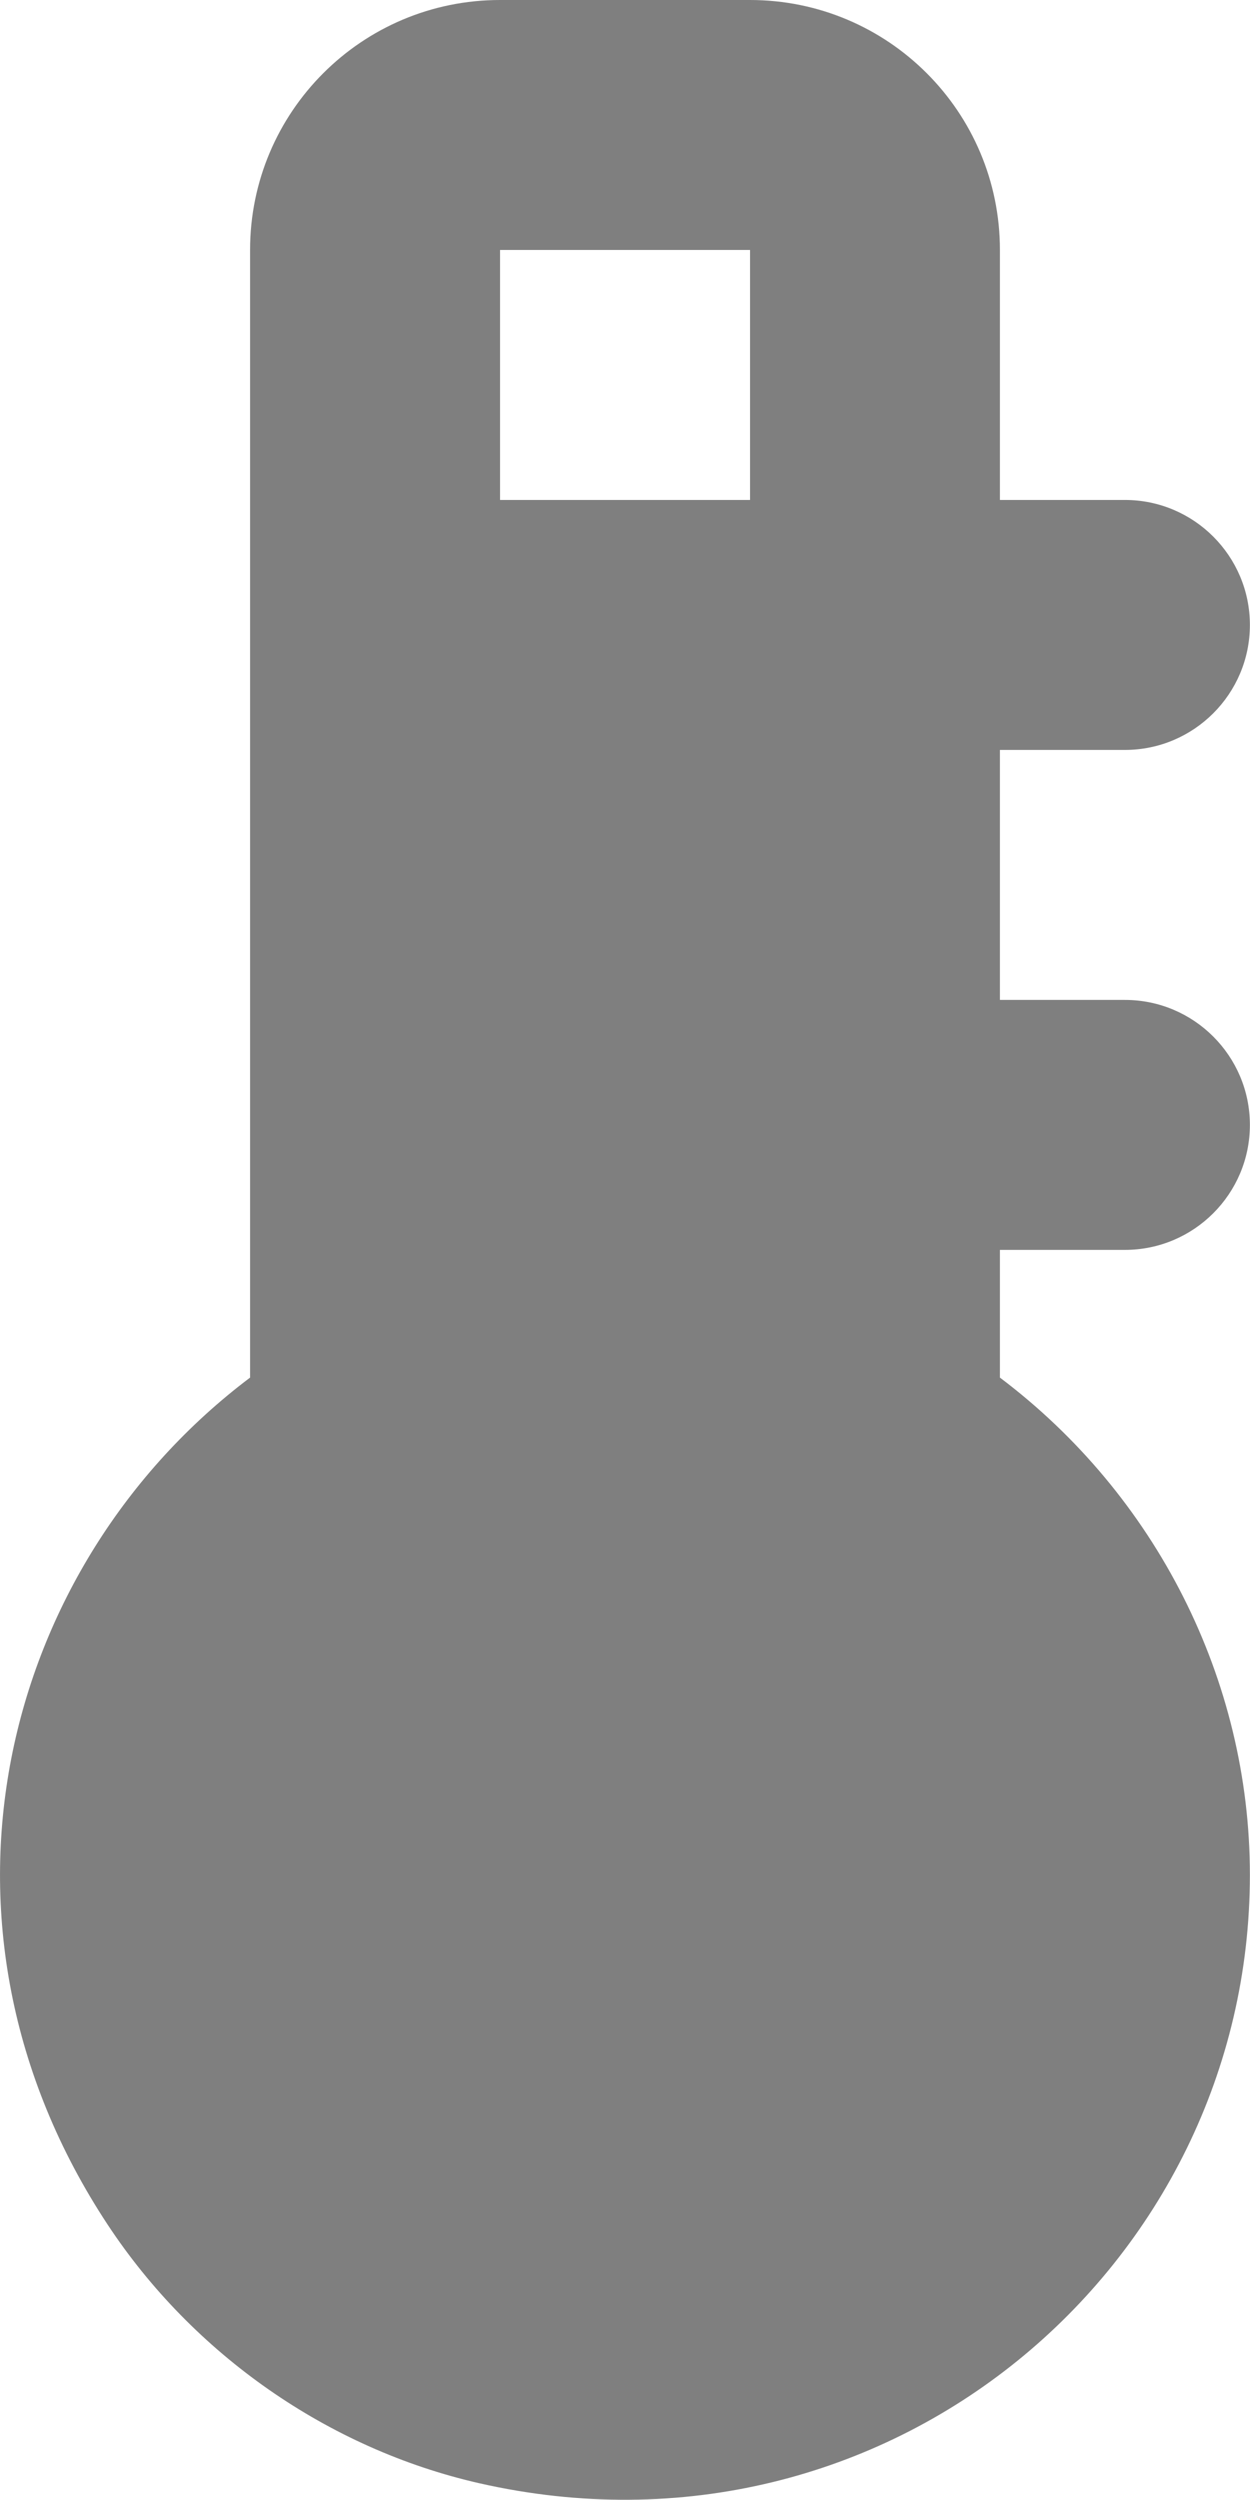 <?xml version="1.0" encoding="UTF-8"?>
<svg id="uuid-9feff23e-9018-4f32-81a4-2de294e981ab" data-name="Layer 1" xmlns="http://www.w3.org/2000/svg" viewBox="0 0 12.001 24">
  <path d="M4.801,0c-1.326,0-2.4,1.074-2.4,2.4v10.826C.013,15.026-.87,18.472,1.034,21.359c.82,1.243,2.115,2.151,3.567,2.482,3.913.889,7.399-2.076,7.399-5.841,0-1.876-.905-3.647-2.4-4.774v-1.226h1.2c.662,0,1.2-.538,1.2-1.2s-.538-1.2-1.2-1.2h-1.2v-2.4h1.2c.662,0,1.2-.538,1.2-1.2s-.538-1.2-1.2-1.2h-1.2v-2.4c0-1.326-1.074-2.4-2.4-2.4h-2.4ZM4.801,2.4h2.4v2.4h-2.4v-2.4Z" style="fill: #7f7f7f; stroke-width: 0px;"/>
</svg>